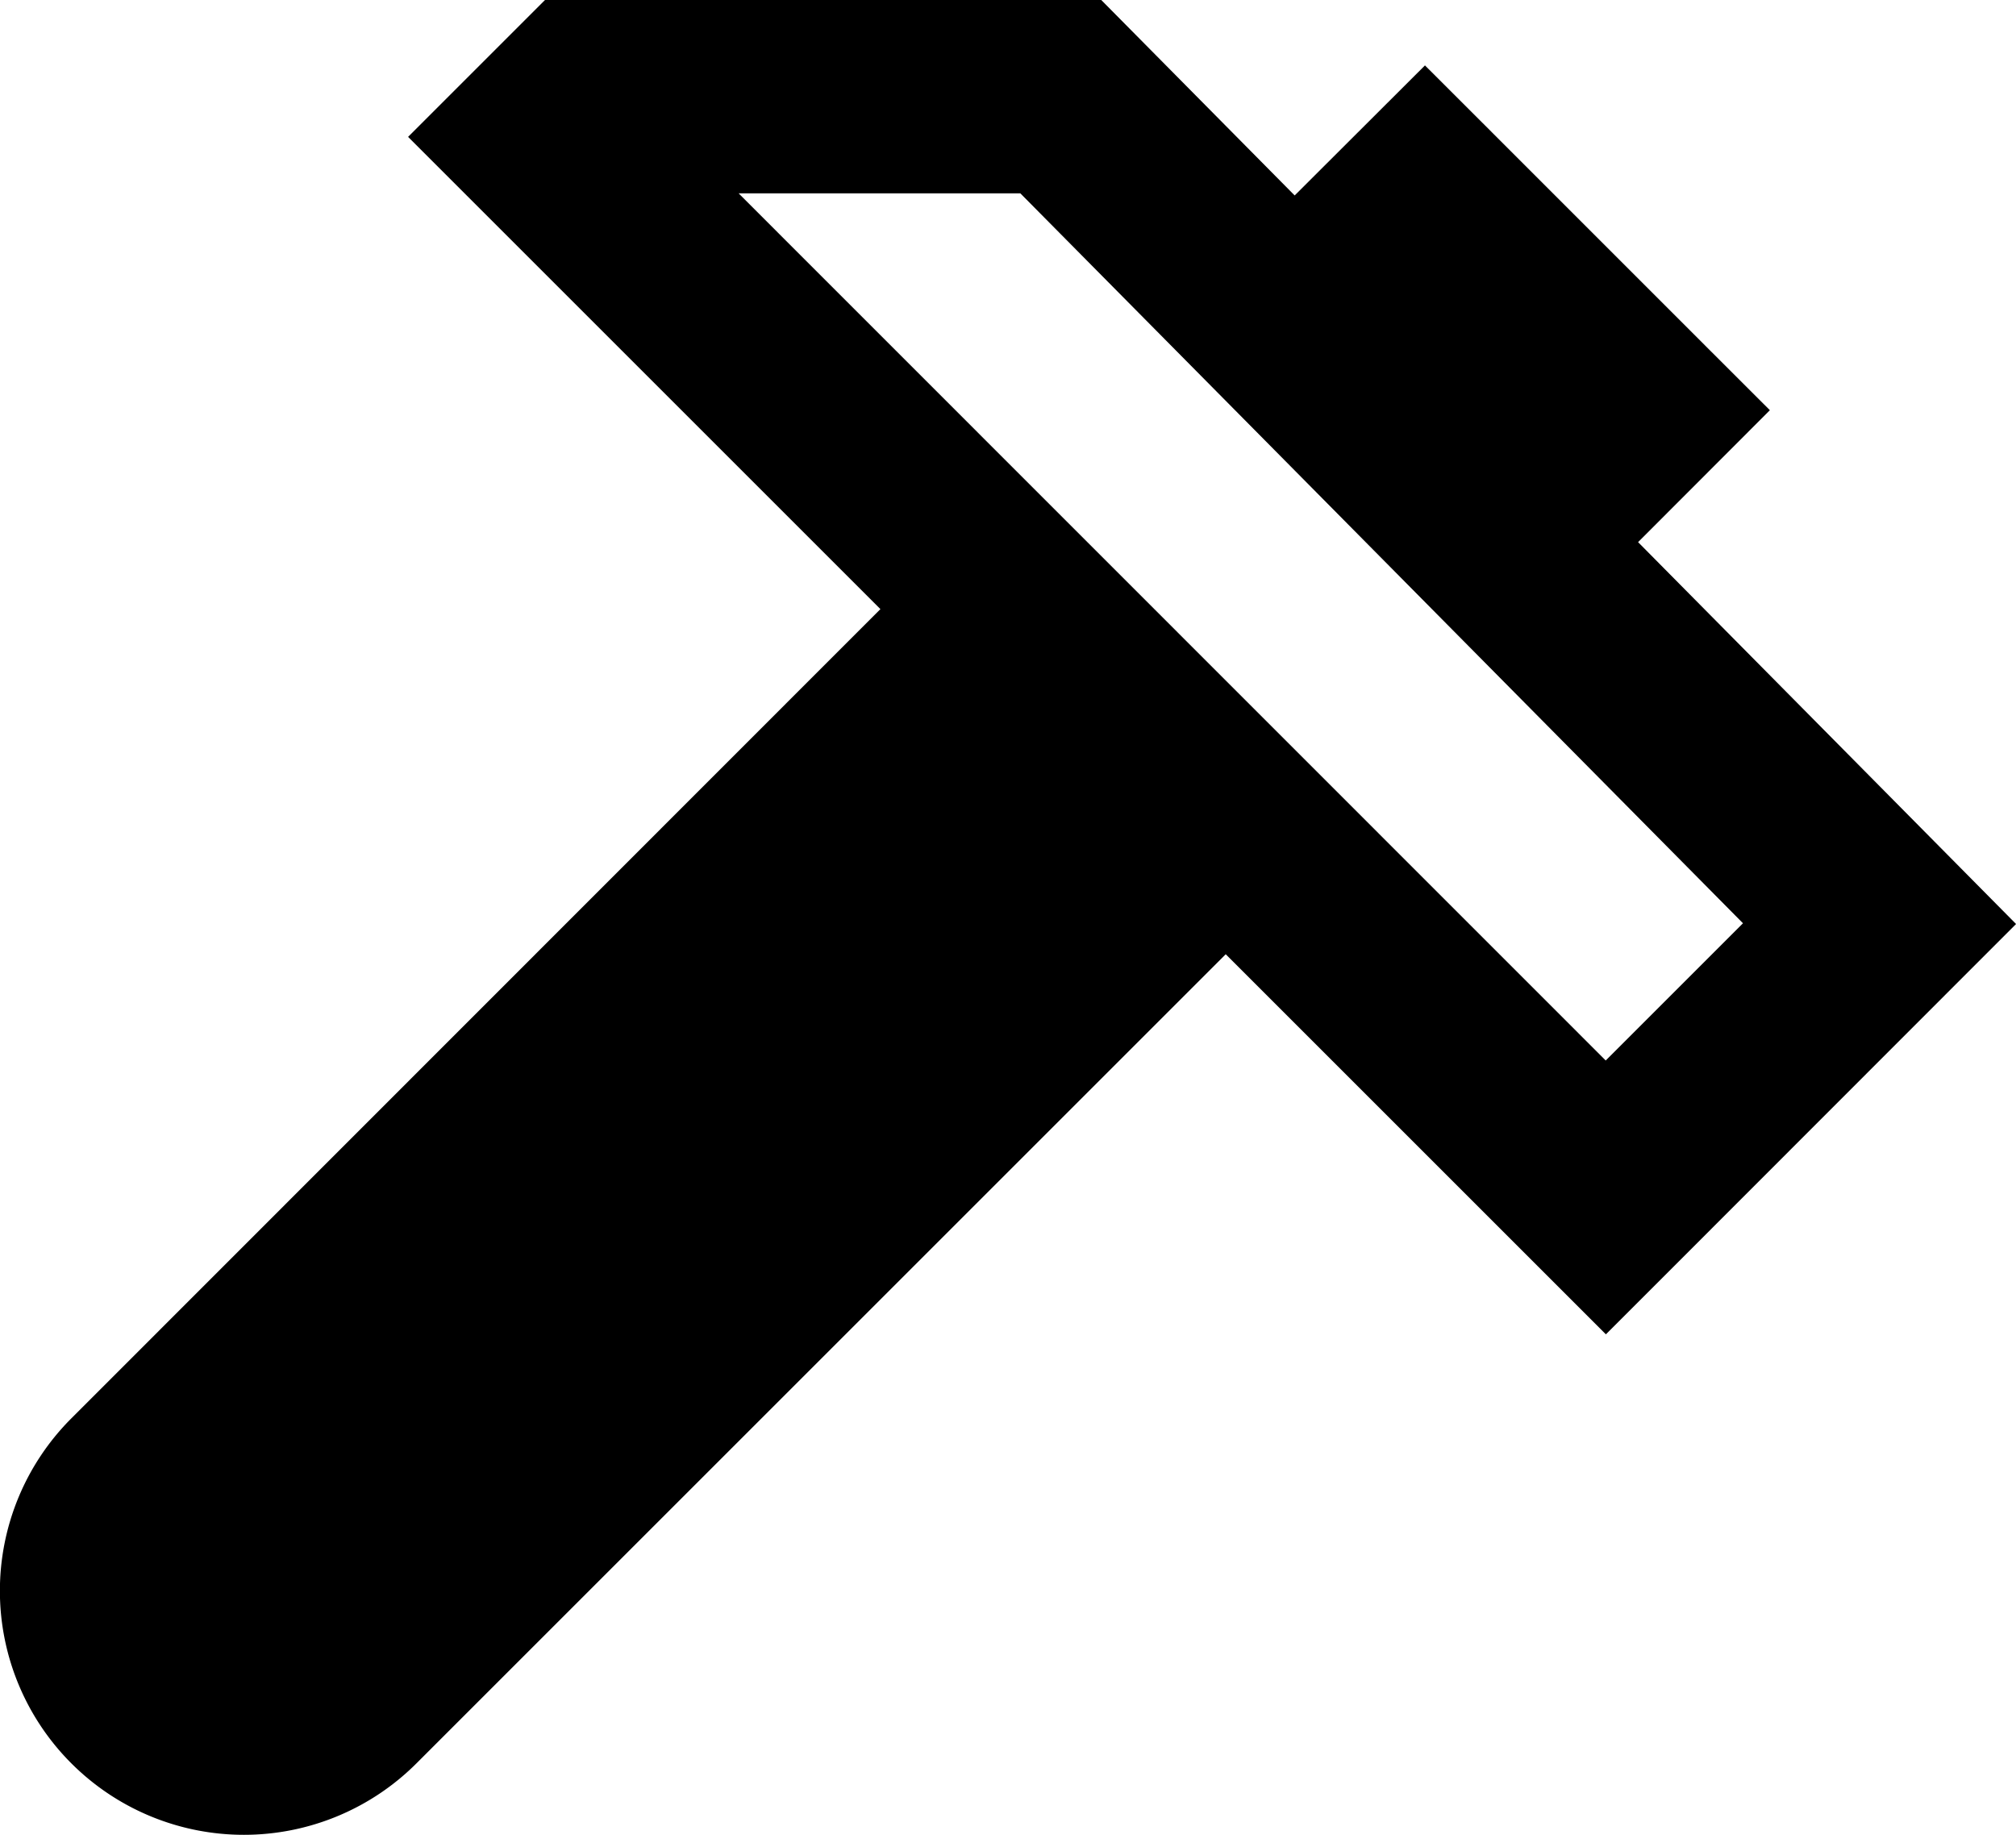 <svg xmlns="http://www.w3.org/2000/svg" width="35" height="31.861" viewBox="0 0 35 31.861"><path d="M11.461,3.043,9.084,5.42l8.2,8.2L3.238,27.672a4.236,4.236,0,1,0,5.991,5.991l14.05-14.05,6.6,6.6,1.188-1.188L37,19.088l-6.562-6.631,2.288-2.291L31.685,9.126,27.779,5.219,26.738,4.179,24.476,6.437,21.118,3.043ZM14.822,6.4h4.891L32.259,19.075l-2.383,2.383Z" transform="translate(-1.999 -3.043)"/></svg>
